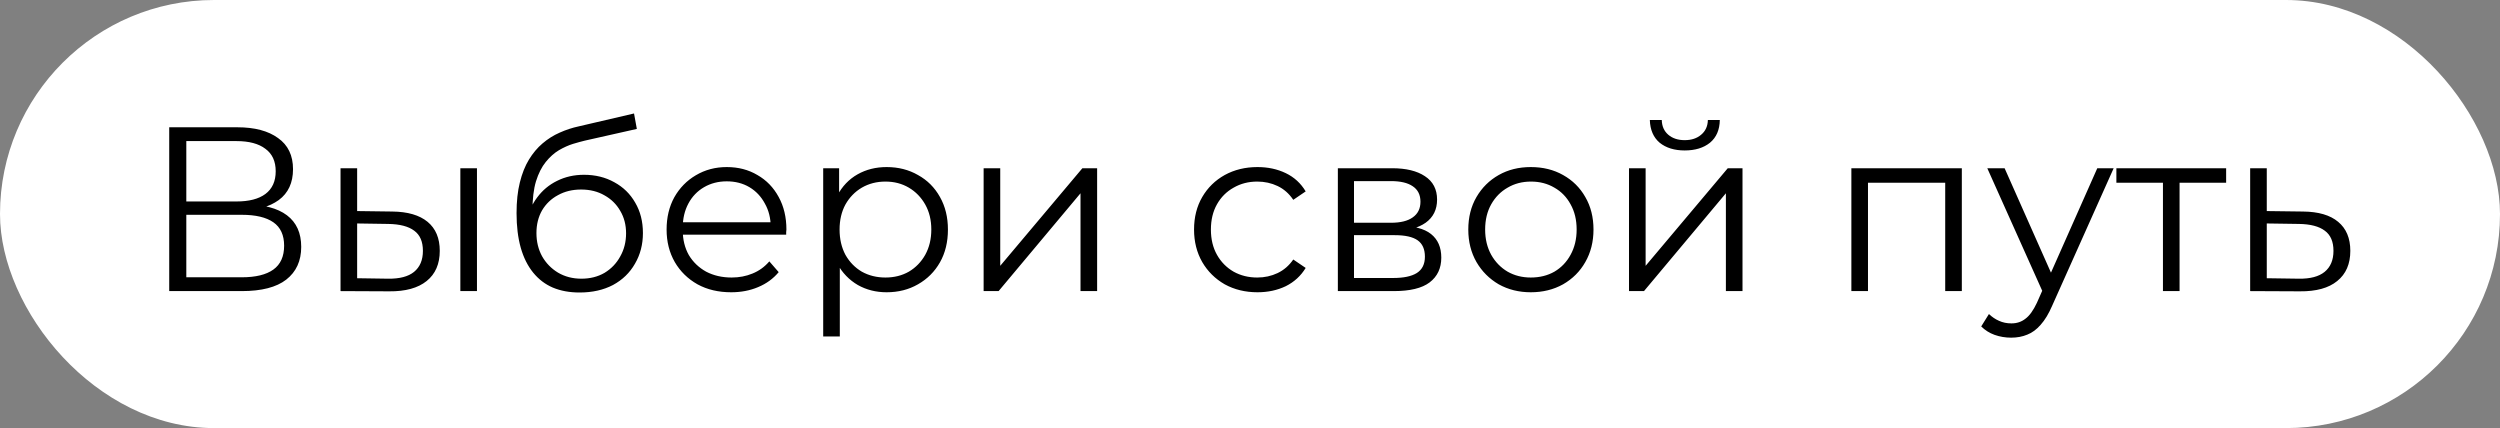 <?xml version="1.0" encoding="UTF-8"?> <svg xmlns="http://www.w3.org/2000/svg" width="438" height="75" viewBox="0 0 438 75" fill="none"><rect x="0" y="0" width="438" height="75" fill="#808080" stroke="none"/><rect width="438" height="75" rx="37.5" fill="white"></rect><path d="M29.648 51V22.3H41.58C44.614 22.3 46.992 22.929 48.714 24.186C50.463 25.416 51.337 27.234 51.337 29.639C51.337 32.017 50.504 33.821 48.837 35.051C47.169 36.254 44.983 36.855 42.276 36.855L42.974 35.83C46.172 35.83 48.604 36.459 50.272 37.716C51.939 38.973 52.773 40.818 52.773 43.251C52.773 45.711 51.898 47.624 50.148 48.991C48.426 50.33 45.83 51 42.358 51H29.648ZM32.642 48.581H42.358C44.791 48.581 46.636 48.13 47.894 47.228C49.151 46.326 49.779 44.932 49.779 43.046C49.779 41.187 49.151 39.821 47.894 38.946C46.636 38.071 44.791 37.634 42.358 37.634H32.642V48.581ZM32.642 35.297H41.416C43.63 35.297 45.324 34.86 46.499 33.985C47.702 33.083 48.303 31.757 48.303 30.008C48.303 28.259 47.702 26.947 46.499 26.072C45.324 25.17 43.63 24.719 41.416 24.719H32.642V35.297ZM80.653 51V29.475H83.564V51H80.653ZM68.722 37.06C71.428 37.087 73.492 37.689 74.913 38.864C76.335 40.039 77.046 41.734 77.046 43.948C77.046 46.244 76.28 48.007 74.749 49.237C73.219 50.467 71.032 51.068 68.189 51.041L59.661 51V29.475H62.572V36.978L68.722 37.06ZM67.984 48.827C70.007 48.854 71.524 48.458 72.535 47.638C73.574 46.791 74.094 45.561 74.094 43.948C74.094 42.335 73.588 41.16 72.576 40.422C71.565 39.657 70.034 39.26 67.984 39.233L62.572 39.151V48.745L67.984 48.827ZM101.529 51.246C99.78 51.246 98.222 50.959 96.855 50.385C95.516 49.811 94.368 48.936 93.411 47.761C92.454 46.586 91.73 45.137 91.238 43.415C90.746 41.666 90.5 39.643 90.5 37.347C90.5 35.297 90.691 33.507 91.074 31.976C91.457 30.418 91.99 29.079 92.673 27.958C93.356 26.837 94.149 25.894 95.051 25.129C95.98 24.336 96.978 23.708 98.044 23.243C99.137 22.751 100.258 22.382 101.406 22.136L111.082 19.881L111.574 22.587L102.472 24.637C101.898 24.774 101.201 24.965 100.381 25.211C99.588 25.457 98.768 25.826 97.921 26.318C97.101 26.81 96.336 27.493 95.625 28.368C94.914 29.243 94.34 30.377 93.903 31.771C93.493 33.138 93.288 34.846 93.288 36.896C93.288 37.333 93.302 37.689 93.329 37.962C93.356 38.208 93.384 38.481 93.411 38.782C93.466 39.055 93.507 39.465 93.534 40.012L92.263 38.946C92.564 37.279 93.179 35.83 94.108 34.6C95.037 33.343 96.199 32.372 97.593 31.689C99.014 30.978 100.586 30.623 102.308 30.623C104.303 30.623 106.08 31.06 107.638 31.935C109.196 32.782 110.412 33.971 111.287 35.502C112.189 37.033 112.64 38.809 112.64 40.832C112.64 42.827 112.175 44.618 111.246 46.203C110.344 47.788 109.059 49.032 107.392 49.934C105.725 50.809 103.77 51.246 101.529 51.246ZM101.857 48.827C103.388 48.827 104.741 48.485 105.916 47.802C107.091 47.091 108.007 46.135 108.663 44.932C109.346 43.729 109.688 42.376 109.688 40.873C109.688 39.397 109.346 38.085 108.663 36.937C108.007 35.789 107.091 34.887 105.916 34.231C104.741 33.548 103.374 33.206 101.816 33.206C100.285 33.206 98.932 33.534 97.757 34.19C96.582 34.819 95.652 35.707 94.969 36.855C94.313 38.003 93.985 39.329 93.985 40.832C93.985 42.335 94.313 43.688 94.969 44.891C95.652 46.094 96.582 47.05 97.757 47.761C98.96 48.472 100.326 48.827 101.857 48.827ZM128.104 51.205C125.863 51.205 123.895 50.74 122.2 49.811C120.506 48.854 119.18 47.556 118.223 45.916C117.267 44.249 116.788 42.349 116.788 40.217C116.788 38.085 117.239 36.199 118.141 34.559C119.071 32.919 120.328 31.634 121.913 30.705C123.526 29.748 125.33 29.27 127.325 29.27C129.348 29.27 131.138 29.735 132.696 30.664C134.282 31.566 135.525 32.851 136.427 34.518C137.329 36.158 137.78 38.058 137.78 40.217C137.78 40.354 137.767 40.504 137.739 40.668C137.739 40.805 137.739 40.955 137.739 41.119H119.002V38.946H136.181L135.033 39.807C135.033 38.249 134.692 36.869 134.008 35.666C133.352 34.436 132.45 33.479 131.302 32.796C130.154 32.113 128.829 31.771 127.325 31.771C125.849 31.771 124.524 32.113 123.348 32.796C122.173 33.479 121.257 34.436 120.601 35.666C119.945 36.896 119.617 38.304 119.617 39.889V40.34C119.617 41.98 119.973 43.429 120.683 44.686C121.421 45.916 122.433 46.886 123.717 47.597C125.029 48.28 126.519 48.622 128.186 48.622C129.498 48.622 130.715 48.39 131.835 47.925C132.983 47.46 133.967 46.75 134.787 45.793L136.427 47.679C135.471 48.827 134.268 49.702 132.819 50.303C131.398 50.904 129.826 51.205 128.104 51.205ZM155.335 51.205C153.476 51.205 151.795 50.781 150.292 49.934C148.789 49.059 147.586 47.816 146.684 46.203C145.809 44.563 145.372 42.568 145.372 40.217C145.372 37.866 145.809 35.885 146.684 34.272C147.559 32.632 148.748 31.388 150.251 30.541C151.754 29.694 153.449 29.27 155.335 29.27C157.385 29.27 159.216 29.735 160.829 30.664C162.469 31.566 163.754 32.851 164.683 34.518C165.612 36.158 166.077 38.058 166.077 40.217C166.077 42.404 165.612 44.317 164.683 45.957C163.754 47.597 162.469 48.882 160.829 49.811C159.216 50.74 157.385 51.205 155.335 51.205ZM144.224 58.954V29.475H147.012V35.953L146.725 40.258L147.135 44.604V58.954H144.224ZM155.13 48.622C156.661 48.622 158.027 48.28 159.23 47.597C160.433 46.886 161.389 45.902 162.1 44.645C162.811 43.36 163.166 41.884 163.166 40.217C163.166 38.55 162.811 37.087 162.1 35.83C161.389 34.573 160.433 33.589 159.23 32.878C158.027 32.167 156.661 31.812 155.13 31.812C153.599 31.812 152.219 32.167 150.989 32.878C149.786 33.589 148.83 34.573 148.119 35.83C147.436 37.087 147.094 38.55 147.094 40.217C147.094 41.884 147.436 43.36 148.119 44.645C148.83 45.902 149.786 46.886 150.989 47.597C152.219 48.28 153.599 48.622 155.13 48.622ZM172.331 51V29.475H175.242V46.572L189.633 29.475H192.216V51H189.305V33.862L174.955 51H172.331ZM220.309 51.205C218.177 51.205 216.264 50.74 214.569 49.811C212.902 48.854 211.59 47.556 210.633 45.916C209.677 44.249 209.198 42.349 209.198 40.217C209.198 38.058 209.677 36.158 210.633 34.518C211.59 32.878 212.902 31.593 214.569 30.664C216.264 29.735 218.177 29.27 220.309 29.27C222.141 29.27 223.794 29.625 225.27 30.336C226.746 31.047 227.908 32.113 228.755 33.534L226.582 35.01C225.844 33.917 224.929 33.11 223.835 32.591C222.742 32.072 221.553 31.812 220.268 31.812C218.738 31.812 217.357 32.167 216.127 32.878C214.897 33.561 213.927 34.532 213.216 35.789C212.506 37.046 212.15 38.522 212.15 40.217C212.15 41.912 212.506 43.388 213.216 44.645C213.927 45.902 214.897 46.886 216.127 47.597C217.357 48.28 218.738 48.622 220.268 48.622C221.553 48.622 222.742 48.362 223.835 47.843C224.929 47.324 225.844 46.531 226.582 45.465L228.755 46.941C227.908 48.335 226.746 49.401 225.27 50.139C223.794 50.85 222.141 51.205 220.309 51.205ZM234.392 51V29.475H243.904C246.337 29.475 248.25 29.94 249.644 30.869C251.065 31.798 251.776 33.165 251.776 34.969C251.776 36.718 251.106 38.071 249.767 39.028C248.428 39.957 246.665 40.422 244.478 40.422L245.052 39.561C247.621 39.561 249.507 40.039 250.71 40.996C251.913 41.953 252.514 43.333 252.514 45.137C252.514 46.996 251.831 48.444 250.464 49.483C249.125 50.494 247.034 51 244.191 51H234.392ZM237.221 48.704H244.068C245.899 48.704 247.28 48.417 248.209 47.843C249.166 47.242 249.644 46.285 249.644 44.973C249.644 43.661 249.22 42.704 248.373 42.103C247.526 41.502 246.186 41.201 244.355 41.201H237.221V48.704ZM237.221 39.028H243.699C245.366 39.028 246.637 38.714 247.512 38.085C248.414 37.456 248.865 36.541 248.865 35.338C248.865 34.135 248.414 33.233 247.512 32.632C246.637 32.031 245.366 31.73 243.699 31.73H237.221V39.028ZM268.192 51.205C266.115 51.205 264.243 50.74 262.575 49.811C260.935 48.854 259.637 47.556 258.68 45.916C257.724 44.249 257.245 42.349 257.245 40.217C257.245 38.058 257.724 36.158 258.68 34.518C259.637 32.878 260.935 31.593 262.575 30.664C264.215 29.735 266.088 29.27 268.192 29.27C270.324 29.27 272.21 29.735 273.85 30.664C275.518 31.593 276.816 32.878 277.745 34.518C278.702 36.158 279.18 38.058 279.18 40.217C279.18 42.349 278.702 44.249 277.745 45.916C276.816 47.556 275.518 48.854 273.85 49.811C272.183 50.74 270.297 51.205 268.192 51.205ZM268.192 48.622C269.75 48.622 271.131 48.28 272.333 47.597C273.536 46.886 274.479 45.902 275.162 44.645C275.873 43.36 276.228 41.884 276.228 40.217C276.228 38.522 275.873 37.046 275.162 35.789C274.479 34.532 273.536 33.561 272.333 32.878C271.131 32.167 269.764 31.812 268.233 31.812C266.703 31.812 265.336 32.167 264.133 32.878C262.931 33.561 261.974 34.532 261.263 35.789C260.553 37.046 260.197 38.522 260.197 40.217C260.197 41.884 260.553 43.36 261.263 44.645C261.974 45.902 262.931 46.886 264.133 47.597C265.336 48.28 266.689 48.622 268.192 48.622ZM285.402 51V29.475H288.313V46.572L302.704 29.475H305.287V51H302.376V33.862L288.026 51H285.402ZM295.16 26.359C293.356 26.359 291.893 25.908 290.773 25.006C289.679 24.077 289.105 22.751 289.051 21.029H291.142C291.169 22.122 291.552 22.983 292.29 23.612C293.028 24.241 293.984 24.555 295.16 24.555C296.335 24.555 297.292 24.241 298.03 23.612C298.795 22.983 299.191 22.122 299.219 21.029H301.31C301.282 22.751 300.708 24.077 299.588 25.006C298.467 25.908 296.991 26.359 295.16 26.359ZM324.36 51V29.475H343.712V51H340.801V31.238L341.539 32.017H326.533L327.271 31.238V51H324.36ZM352.356 59.159C351.344 59.159 350.374 58.995 349.445 58.667C348.543 58.339 347.764 57.847 347.108 57.191L348.461 55.018C349.007 55.537 349.595 55.934 350.224 56.207C350.88 56.508 351.604 56.658 352.397 56.658C353.353 56.658 354.173 56.385 354.857 55.838C355.567 55.319 356.237 54.389 356.866 53.05L358.26 49.893L358.588 49.442L367.444 29.475H370.314L359.531 53.583C358.929 54.977 358.26 56.084 357.522 56.904C356.811 57.724 356.032 58.298 355.185 58.626C354.337 58.981 353.394 59.159 352.356 59.159ZM358.096 51.615L348.174 29.475H351.208L359.982 49.237L358.096 51.615ZM378.949 51V31.238L379.687 32.017H370.79V29.475H390.019V32.017H381.122L381.86 31.238V51H378.949ZM403.494 37.06C406.2 37.087 408.25 37.689 409.644 38.864C411.065 40.039 411.776 41.734 411.776 43.948C411.776 46.244 411.011 48.007 409.48 49.237C407.977 50.467 405.79 51.068 402.92 51.041L394.228 51V29.475H397.139V36.978L403.494 37.06ZM402.756 48.827C404.751 48.854 406.255 48.458 407.266 47.638C408.305 46.791 408.824 45.561 408.824 43.948C408.824 42.335 408.318 41.16 407.307 40.422C406.296 39.657 404.779 39.26 402.756 39.233L397.139 39.151V48.745L402.756 48.827Z" fill="black"></path></svg> 